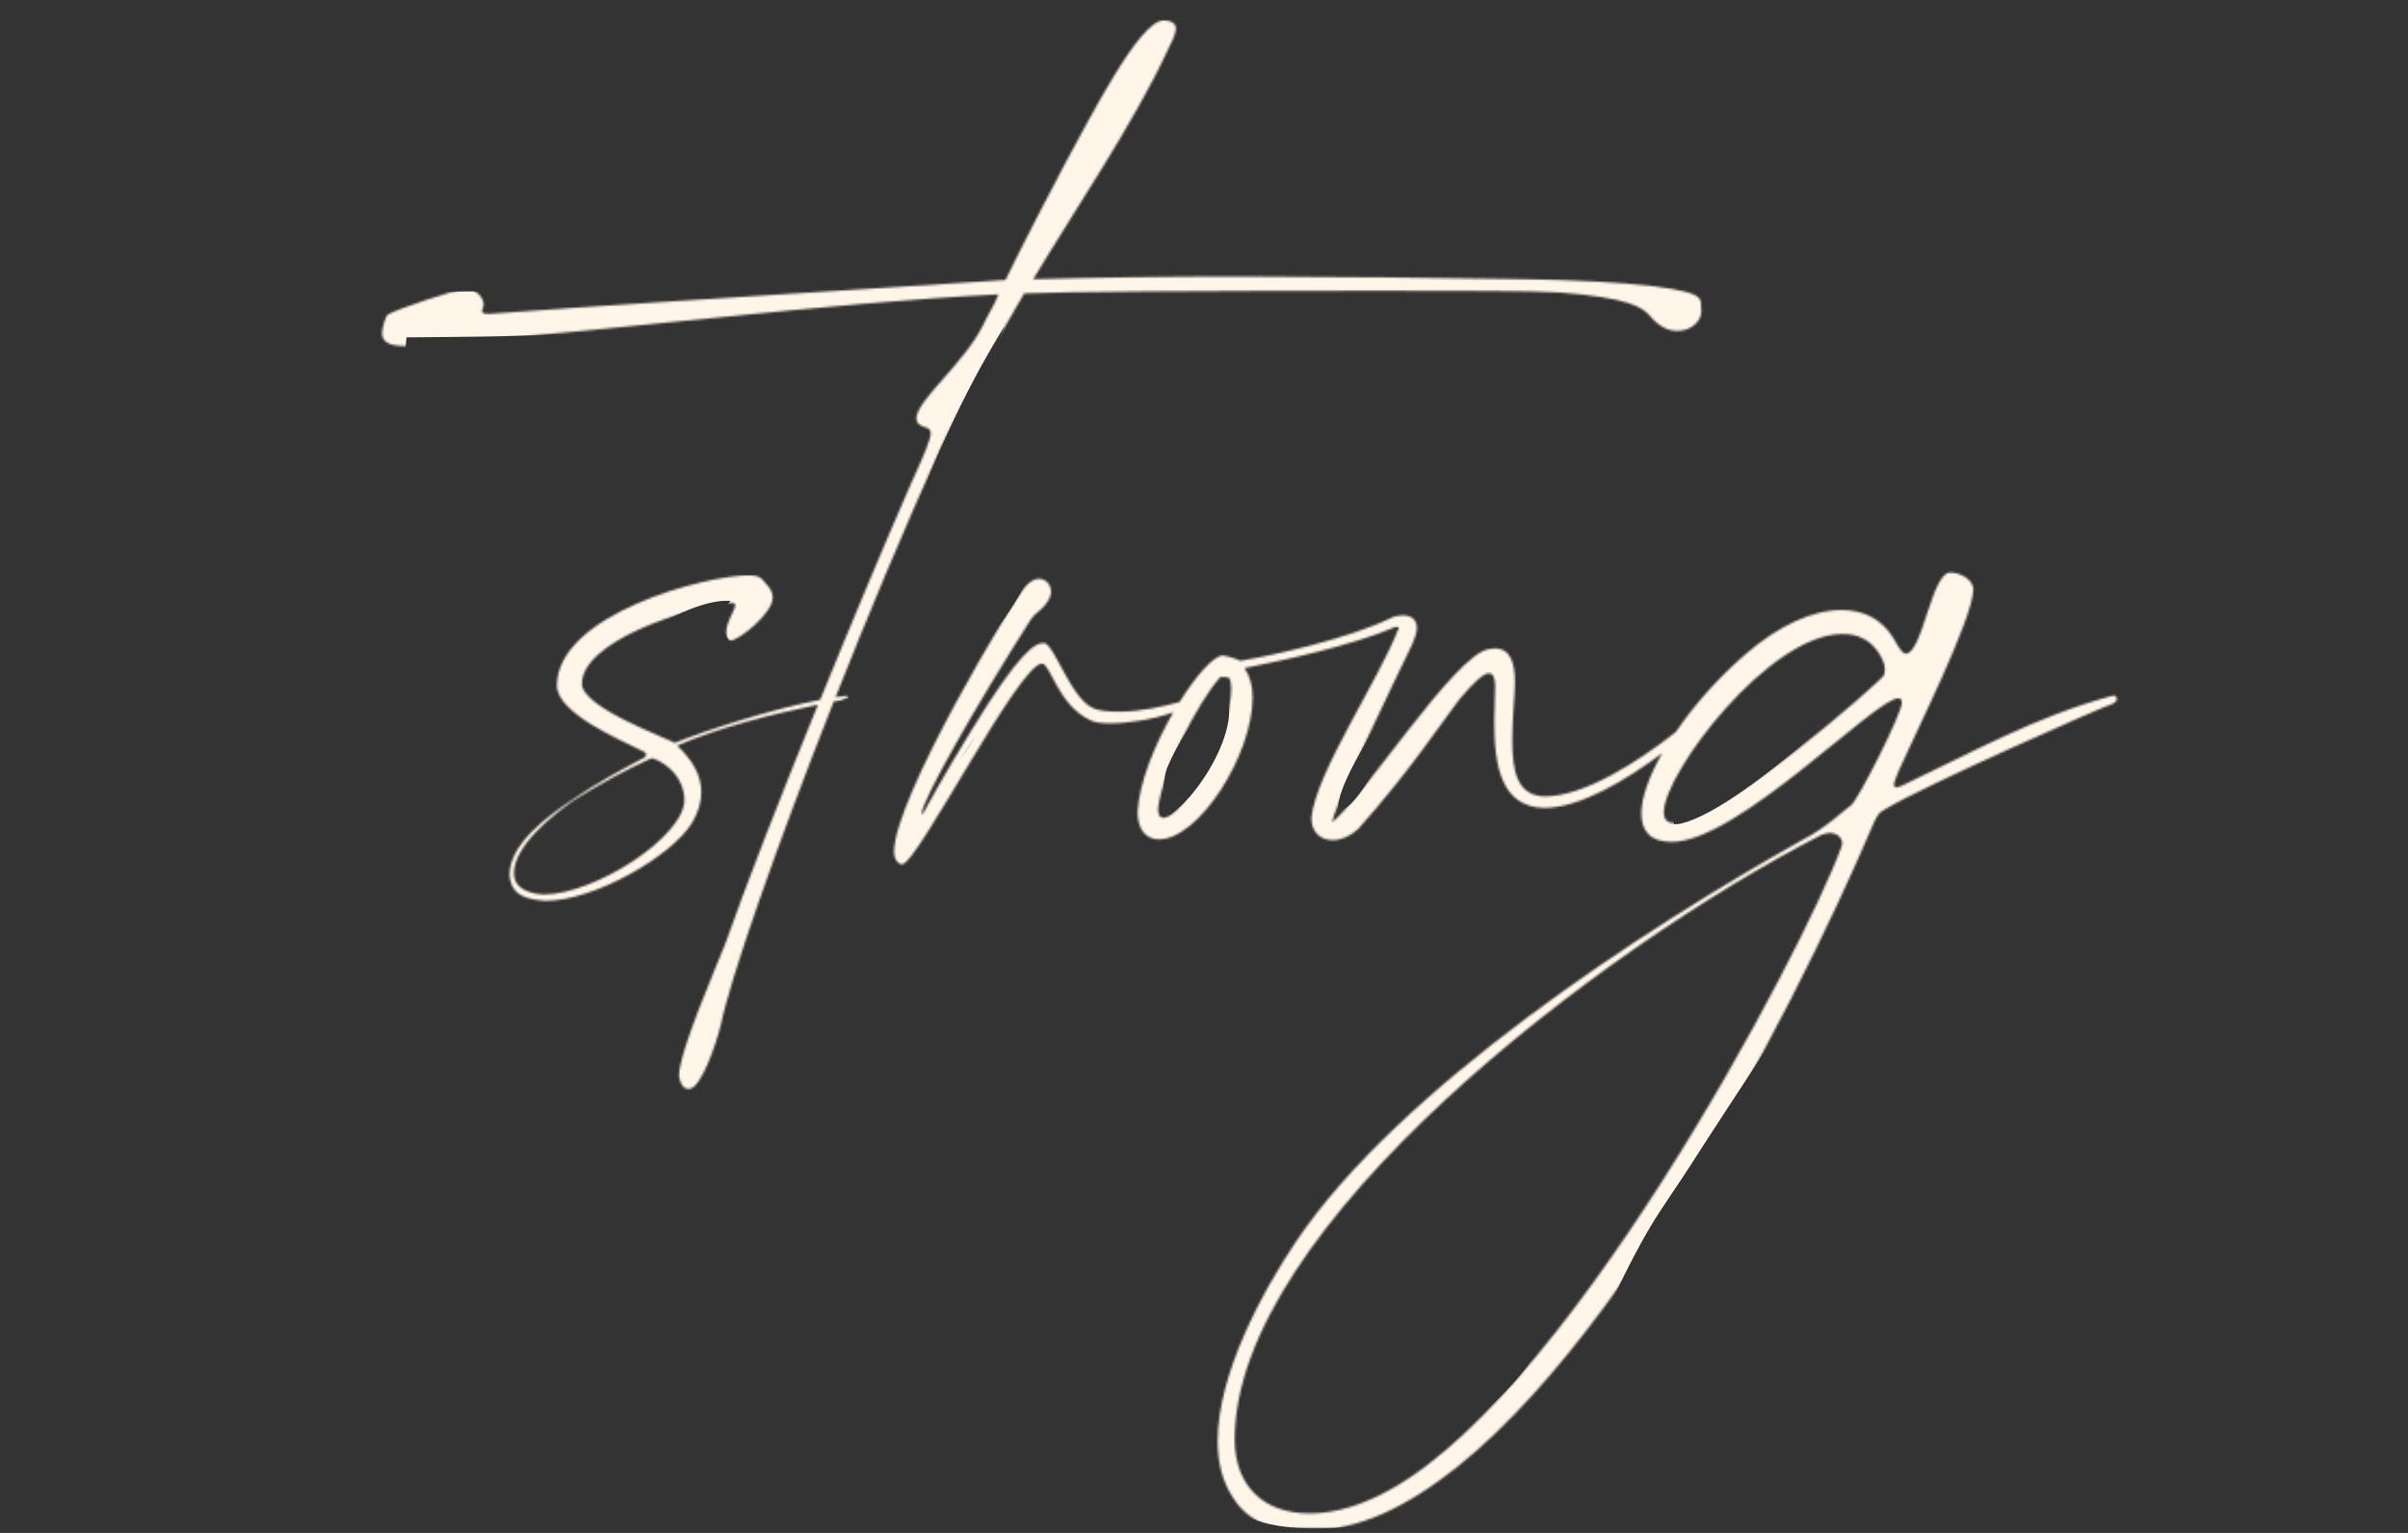 <!--?xml version="1.0" encoding="utf-8"?-->
<!-- Generator: Adobe Illustrator 28.2.0, SVG Export Plug-In . SVG Version: 6.00 Build 0)  -->
<svg version="1.1" id="schriftzug-strong" xmlns="http://www.w3.org/2000/svg" xmlns:xlink="http://www.w3.org/1999/xlink" x="0px" y="0px" viewBox="0 0 1115 710" enable-background="new 0 0 1115 710" xml:space="preserve" width="1115" height="710">
	<rect x="0" y="0" width="1115" height="710" fill="#333333" stroke="none"/>
	<defs>
		<filter id="Adobe_OpacityMaskFilter" filterUnits="userSpaceOnUse" x="166.603" y="6.517" width="848.681" height="701.415">
			<feColorMatrix type="matrix" values="1 0 0 0 0  0 1 0 0 0  0 0 1 0 0  0 0 0 1 0"></feColorMatrix>
		</filter>
	</defs>
	<mask maskUnits="userSpaceOnUse" x="166.603" y="6.517" width="848.681" height="701.415" id="strong_123141241241241">

		<path id="strong" fill="#FFFFFF" d="M978.96,322.173l-2.031,0.406c-34.71,9.489-64.037,26.043-96.239,41.321l-2.465,0.823
			c-0.823,0-1.232-0.413-1.232-1.232c0-1.232,0.819-2.874,2.052-6.202c7.847-17.746,34.3-70.239,34.71-84.246
			c0-4.149-5.379-7.845-10.722-7.845c-8.667,0-12.814,37.584-20.661,37.584c-0.82,0-2.465-1.232-5.792-7.435
			c-5.379-8.667-13.636-12.815-23.945-12.815c-13.226,0-28.917,7.024-44.609,20.661c-12.61,10.885-23.742,23.617-32.119,35.901
			c-17.746,13.963-42.43,29.777-60.793,29.777c-12.404-0.41-14.868-11.172-14.868-26.04c0-10.722,1.232-21.483,1.232-26.453
			c0-8.667-1.642-16.101-9.489-16.101l-2.875,0.411c-15.691,2.875-58.245,69.376-72.294,80.138
			c2.055-10.309,26.866-61.119,37.174-82.602c1.232-2.875,2.055-5.381,2.055-7.435c0-4.148-2.877-5.791-6.615-5.791
			c-1.642,0-3.737,0.411-5.379,1.232c-19.428,9.488-54.507,17.334-69.789,19.839c-1.232-0.821-6.612-2.465-8.254-2.465
			c-4.23,0.37-12.2,9.283-19.841,21.525c-7.514,2.095-18.276,4.477-27.682,4.477c-5.382,0-9.902-0.41-12.407-1.642
			c-10.309-4.56-18.156-30.15-22.714-30.15c-4.149,0-11.172,3.738-33.846,40.912c-11.583,18.606-22.304,38.404-22.304,38.404
			l-0.411-0.41c0-5.792,25.59-50.81,50.399-89.627c2.464-3.697,4.97-4.148,7.435-7.845c1.233-1.643,2.052-3.738,2.052-4.97
			c0-3.697-2.463-6.202-5.79-6.202c-1.643,0-4.149,1.232-6.202,3.738c-5.381,5.792-60.709,97.882-60.709,122.689
			c0,3.74,2.054,5.792,3.697,5.792c7.024,0,54.096-92.952,64.857-92.952c3.697,0,7.435,19.019,21.893,26.041
			c2.055,1.232,5.379,1.645,9.489,1.645c8.583,0,20.124-1.808,29.367-5.096c-8.38,14.459-15.731,32.245-16.554,46.004
			c0,8.667,4.15,12.817,9.899,12.817c18.566,0,43.376-39.226,43.376-65.679c0-5.379-1.232-9.899-3.737-13.637
			c16.511-3.286,49.578-10.31,69.786-19.018h1.232c0,0,0.41,0,0.41,0.411c-9.076,23.947-38.404,66.91-40.459,87.984
			c0,7.021,4.56,10.309,9.899,10.309c3.697,0,7.847-1.642,11.584-4.97c23.945-26.862,37.994-48.346,47.07-60.3
			c7.024-8.255,11.174-11.993,13.639-11.993c2.052,0,2.874,2.465,2.874,6.204l-0.41,16.101c0,20.661,3.284,39.636,23.122,40.046
			c16.597,0,37.874-12.854,54.671-25.384c-6.079,10.682-9.653,20.537-9.653,27.892c0,8.254,4.15,13.226,14.049,13.226
			c30.56,0,94.184-66.501,104.905-66.501c1.232,0,1.642,0.823,1.642,2.055c0,4.969-20.248,45.018-23.535,47.48
			c-2.465,1.645-11.994,10.722-21.893,15.691c-75.168,42.144-187.508,115.667-235.031,186.275
			c-15.281,22.716-36.352,61.119-36.352,92.541c0,9.489,2.055,18.569,7.024,26.003c7.025,11.581,19.428,15.688,33.025,15.688
			c12.404,0,25.59-3.284,35.939-7.844c92.954-40.911,190.425-232.156,227.597-319.685c2.055-4.15,2.055-4.973,5.792-7.024
			c17.746-10.722,100.798-47.483,105.318-48.756c1.232-0.823,1.642-1.232,1.642-2.055
			C979.766,322.994,980.159,322.185,978.96,322.173z M538.739,378.768h-0.04c-1.642,0-2.465-1.232-2.465-4.147
			c1.642-16.514,18.156-49.168,28.917-61.12c4.147,0.411,4.56-0.822,4.969,5.38C570.121,339.542,547.819,378.768,538.739,378.768z
			 M872.433,312.679c-2.465,3.738-76.401,68.554-97.061,68.554c-3.284,0-4.969-1.642-4.969-4.97
			c0-18.156,48.756-82.601,82.602-82.601c3.284,0,6.202,0.411,8.667,1.643c5.792,2.054,11.131,9.899,11.131,14.869l-0.41,2.464
			L872.433,312.679z M852.595,392.407c-17.336,47.523-130.948,263.536-216.835,301.529c-9.899,4.56-19.841,7.025-29.33,7.025
			c-21.893,0-34.707-13.226-34.707-34.297c0-98.294,168.942-227.187,271.792-280.049c1.232-0.413,2.465-0.823,3.697-0.823
			c3.287,0,5.792,2.055,5.792,4.969L852.595,392.407z M978.941,322.169c0.009,0,0.01,0.004,0.019,0.004l0.021-0.004H978.941z
			 M389.145,322.662l0.041-0.083c-0.739,0.083-1.519,0.206-2.3,0.33c15.198-38.406,32.079-78.783,48.551-115.134
			c11.172-23.536,24.768-47.893,38.816-71.881c19.838-0.822,82.603-1.232,165.202-1.232c37.584,0,70.652,0,83.015,0.822
			c31.379,2.464,38.404,6.613,42.141,11.583c4.15,4.56,8.257,6.202,11.994,6.202c6.615,0,11.175-4.559,11.175-9.077v-0.411
			c-0.823-4.97,3.737-7.845-21.483-11.131c-34.71-4.148-82.193-3.286-122.691-4.148l-69.786-0.411
			c-33.024,0-64.447,0.411-95.418,1.232c19.427-32.203,46.25-71.881,61.531-104.495c2.465-4.97,4.56-9.077,4.56-11.583
			c0-2.054-1.645-3.738-5.792-3.738c-11.131,0-33.887,45.018-45.428,66.09c-7.434,14.048-18.608,35.53-27.686,54.096
			c-147.049,9.488-177.608,11.173-239.139,15.691c-2.464,0-3.286-0.411-3.286-1.232l0.822-2.875c0-3.697-3.697-7.435-8.256-7.435
			c-4.148,0-32.614,9.488-36.351,11.994c-0.822,1.232-2.054,4.56-2.465,8.256c0,4.148,2.875,6.202,11.172,6.202
			c4.148,0,9.899-0.821,17.744-1.643c83.013-5.791,173.912-18.155,256.513-22.304c-2.054,5.381-4.97,9.488-7.024,14.048
			c-8.667,17.745-30.971,35.119-30.971,43.375c0,2.054,1.232,3.286,4.148,4.148c1.643,0.411,2.465,1.232,2.465,2.876
			c0,2.464-2.465,8.667-9.078,23.125c-11.542,26.329-27.027,63.173-42.102,100.224c-22.099,4.19-53.398,14.252-67.363,19.961
			c-2.875-2.055-42.554-16.101-42.964-27.274c0-19.839,48.345-35.53,69.376-37.583c1.232,0,1.643,0.411,1.643,1.232
			c-0.821,3.697-4.148,7.435-4.148,12.405c0,2.054,0.411,3.738,2.054,3.738c3.697,0,19.428-12.405,19.428-19.839
			c0-2.465-1.232-4.56-3.286-6.613c-2.054-2.875-3.738-3.697-7.846-3.697c-20.25,0-88.804,18.155-88.804,51.222
			c0.411,12.814,28.917,24.767,40.459,30.56c0.821,0.41,0.821,0.819,0.821,1.232c0,0.82-0.411,0.82-0.411,1.232
			c-9.488,4.969-21.893,11.581-33.887,19.838c-11.131,7.434-28.917,20.251-28.917,34.706c0.821,9.489,7.435,11.175,16.512,11.994
			c23.125,0,59.066-21.07,68.143-36.349c2.875-4.973,4.148-9.489,4.148-14.049c0-8.257-4.559-15.281-11.172-21.483
			c18.689-8.297,45.183-14.868,65.186-18.975c-17.005,41.774-33.353,83.545-42.882,110.657
			c-4.148,10.719-21.482,49.988-21.482,61.529c0.822,4.15,2.465,5.792,4.56,5.792c5.792,0,12.815-21.483,14.869-29.74
			c4.19-20.947,25.507-82.026,52.247-149.677c1.191-0.247,2.383-0.45,3.491-0.656c2.054-0.823,3.286-1.232,3.286-1.642l-0.821-0.413
			L389.145,322.662z M316.892,370.536c-0.035,16.922-41.33,43.764-65.267,43.764l-3.738-0.413c-7.435-1.642-9.899-4.97-9.899-9.486
			c0-12.407,17.334-26.453,27.274-33.477c12.405-7.847,25.59-14.868,34.708-18.979l2.054-0.819
			C310.275,353.999,316.883,361.425,316.892,370.536z" class="svg-elem-1"></path>

	</mask>
	<path mask="url(#strong_123141241241241)" fill="none" stroke="#FFF5E9" stroke-width="21" stroke-linejoin="round" stroke-miterlimit="10" d="
	M336,294c11.276-6.037,23.28-23.605,3.94-26.02c-22.28-2.782-58.345,21.788-74.497,37.547C251.681,318.954,267.415,324.18,281,333
	c12.032,7.812,22.315,6.365,31,18c11.633,15.585,12.974,29.974-1.226,44c-9.592,9.475-33.58,22.653-46.774,24
	c-7.691,0.785-15.62-4.27-23-7c-15.172-5.611,13.366-35.414,21.44-44.475c16.646-18.68,32.829-17.322,55.606-26.1
	c22.764-8.773,56.079-22.946,79.054-16.238c14.645-21.264,42.708-45.219,54.9-68.246c14.685-27.735,3.311-52.737,15-81.941
	c9.116-22.776,20.242-51.162,28.139-74.286c10.673-31.256,36.262-53.679,48.529-83.696c-8.245,2.647-14.328,9.498-19.393,16.673
	c-15.011,21.263-28.09,45.824-41.322,68.335c-23.593,40.136-35.293,53.639-54.458,95.891
	c-23.967,52.841-47.789,137.767-69.115,191.735c-12.638,31.981-25.399,64.387-34.972,97.439
	c-2.271,7.841-12.279,15.344-15.427,23.095c-28.467-1.994-68.34-9.586-81.007-39.042c-25.156-58.498-24.162-129.607-31.444-191.734
	c-4.677-39.901-26.414-93.252-17.155-133.577c37.458-0.449,85.591-0.069,122.761-4.784c33.231-4.215,69.462-4.866,102.838-7.464
	c63.938-4.977,112.942-2.524,177.043-5.448c25.183-1.149,56.348,1.565,80.981,6.532c26.309,5.305,57.005-6.953,83.126-1.969
	c15.109,2.883,23.513,5.693,37.734,10.654c-4.57-0.297-0.795,4.177-5.233,5.206c-25.121,5.826-50.857,10.142-76.282,14.266
	c-35.231,5.715-66.847,13.721-100.178,26.074c-28.079,10.406-57.592,17.589-84.034,32.011c-13.211,7.205-18.423,9.786-22.891,24.15
	c-4.474,14.383-9.346,28.859-17.701,41.526c-19.238,29.169-45.495,58.683-58.586,91.187c-3.04,7.547-5.063,20.806,4.507,14.247
	c15.74-10.788,33.569-40.013,42.593-53.818C470.95,330.708,469.63,304.179,478,300c13.918-6.949,14.361,13.382,20.158,21.751
	c22.959,33.144,52.383-10.779,70.83-18.393c-16.459,11.009-30.129,29.39-37.984,47.594C525.001,364.863,528.169,399.534,549,385
	c20.295-14.16,49-67,14.864-77.601c23.206,13.177,64.96-11.274,84.929-23.358c8.314,17.476-62.75,90.155-31.669,100.513
	c28.062,9.352,40.714-77.04,74.649-77.339C700.366,336.213,696,369,722,366c23.672-2.731,41.945-10.83,55.82-25.998
	c-0.431,1.156-0.717,4.312-1.091,5.493c-0.809-6.439,46.881-17.942,54.231-20.041c17.225-4.919,34.289-4.666,51.889-5.609
	c2.82-8.384-0.63-17.539-6.268-24.499c-8.532-10.531-38.615-7.191-49.58-1.684c-18.973,9.529-61.323,49.09-62.784,81.79
	c-2.192,49.068,79.804-23.853,91.774-36.404c13.975-14.653,21.8-32.691,34.71-48.045c6.25-7.434,13.355-14.238,19.99-21.21
	C882.849,319.845,873.213,374.621,838,434c-19.221,32.412-43.761,68.198-63.968,99.93c-6.196,9.73-13.009,19.051-18.914,28.965
	c-11.805,19.821-21.011,41.56-31.196,62.228c-9.668,19.618-23.383,30.586-39.599,46.239c-11.762,11.354-28.877,21.348-44.677,23.586
	c-19.053,2.699-59.081,7.001-67.922-10.948c-7.115-14.444,5.361-42.355,8.419-57.943c7.792-39.714,56.279-97.383,85.697-121.68
	c40.115-33.132,82.587-54.271,129.133-90.077c39.955-30.735,94.326-48.872,137.918-73.434c20.946-11.802,56.152-23.66,77.108-35.866
	" class="svg-elem-2"></path>
</svg>